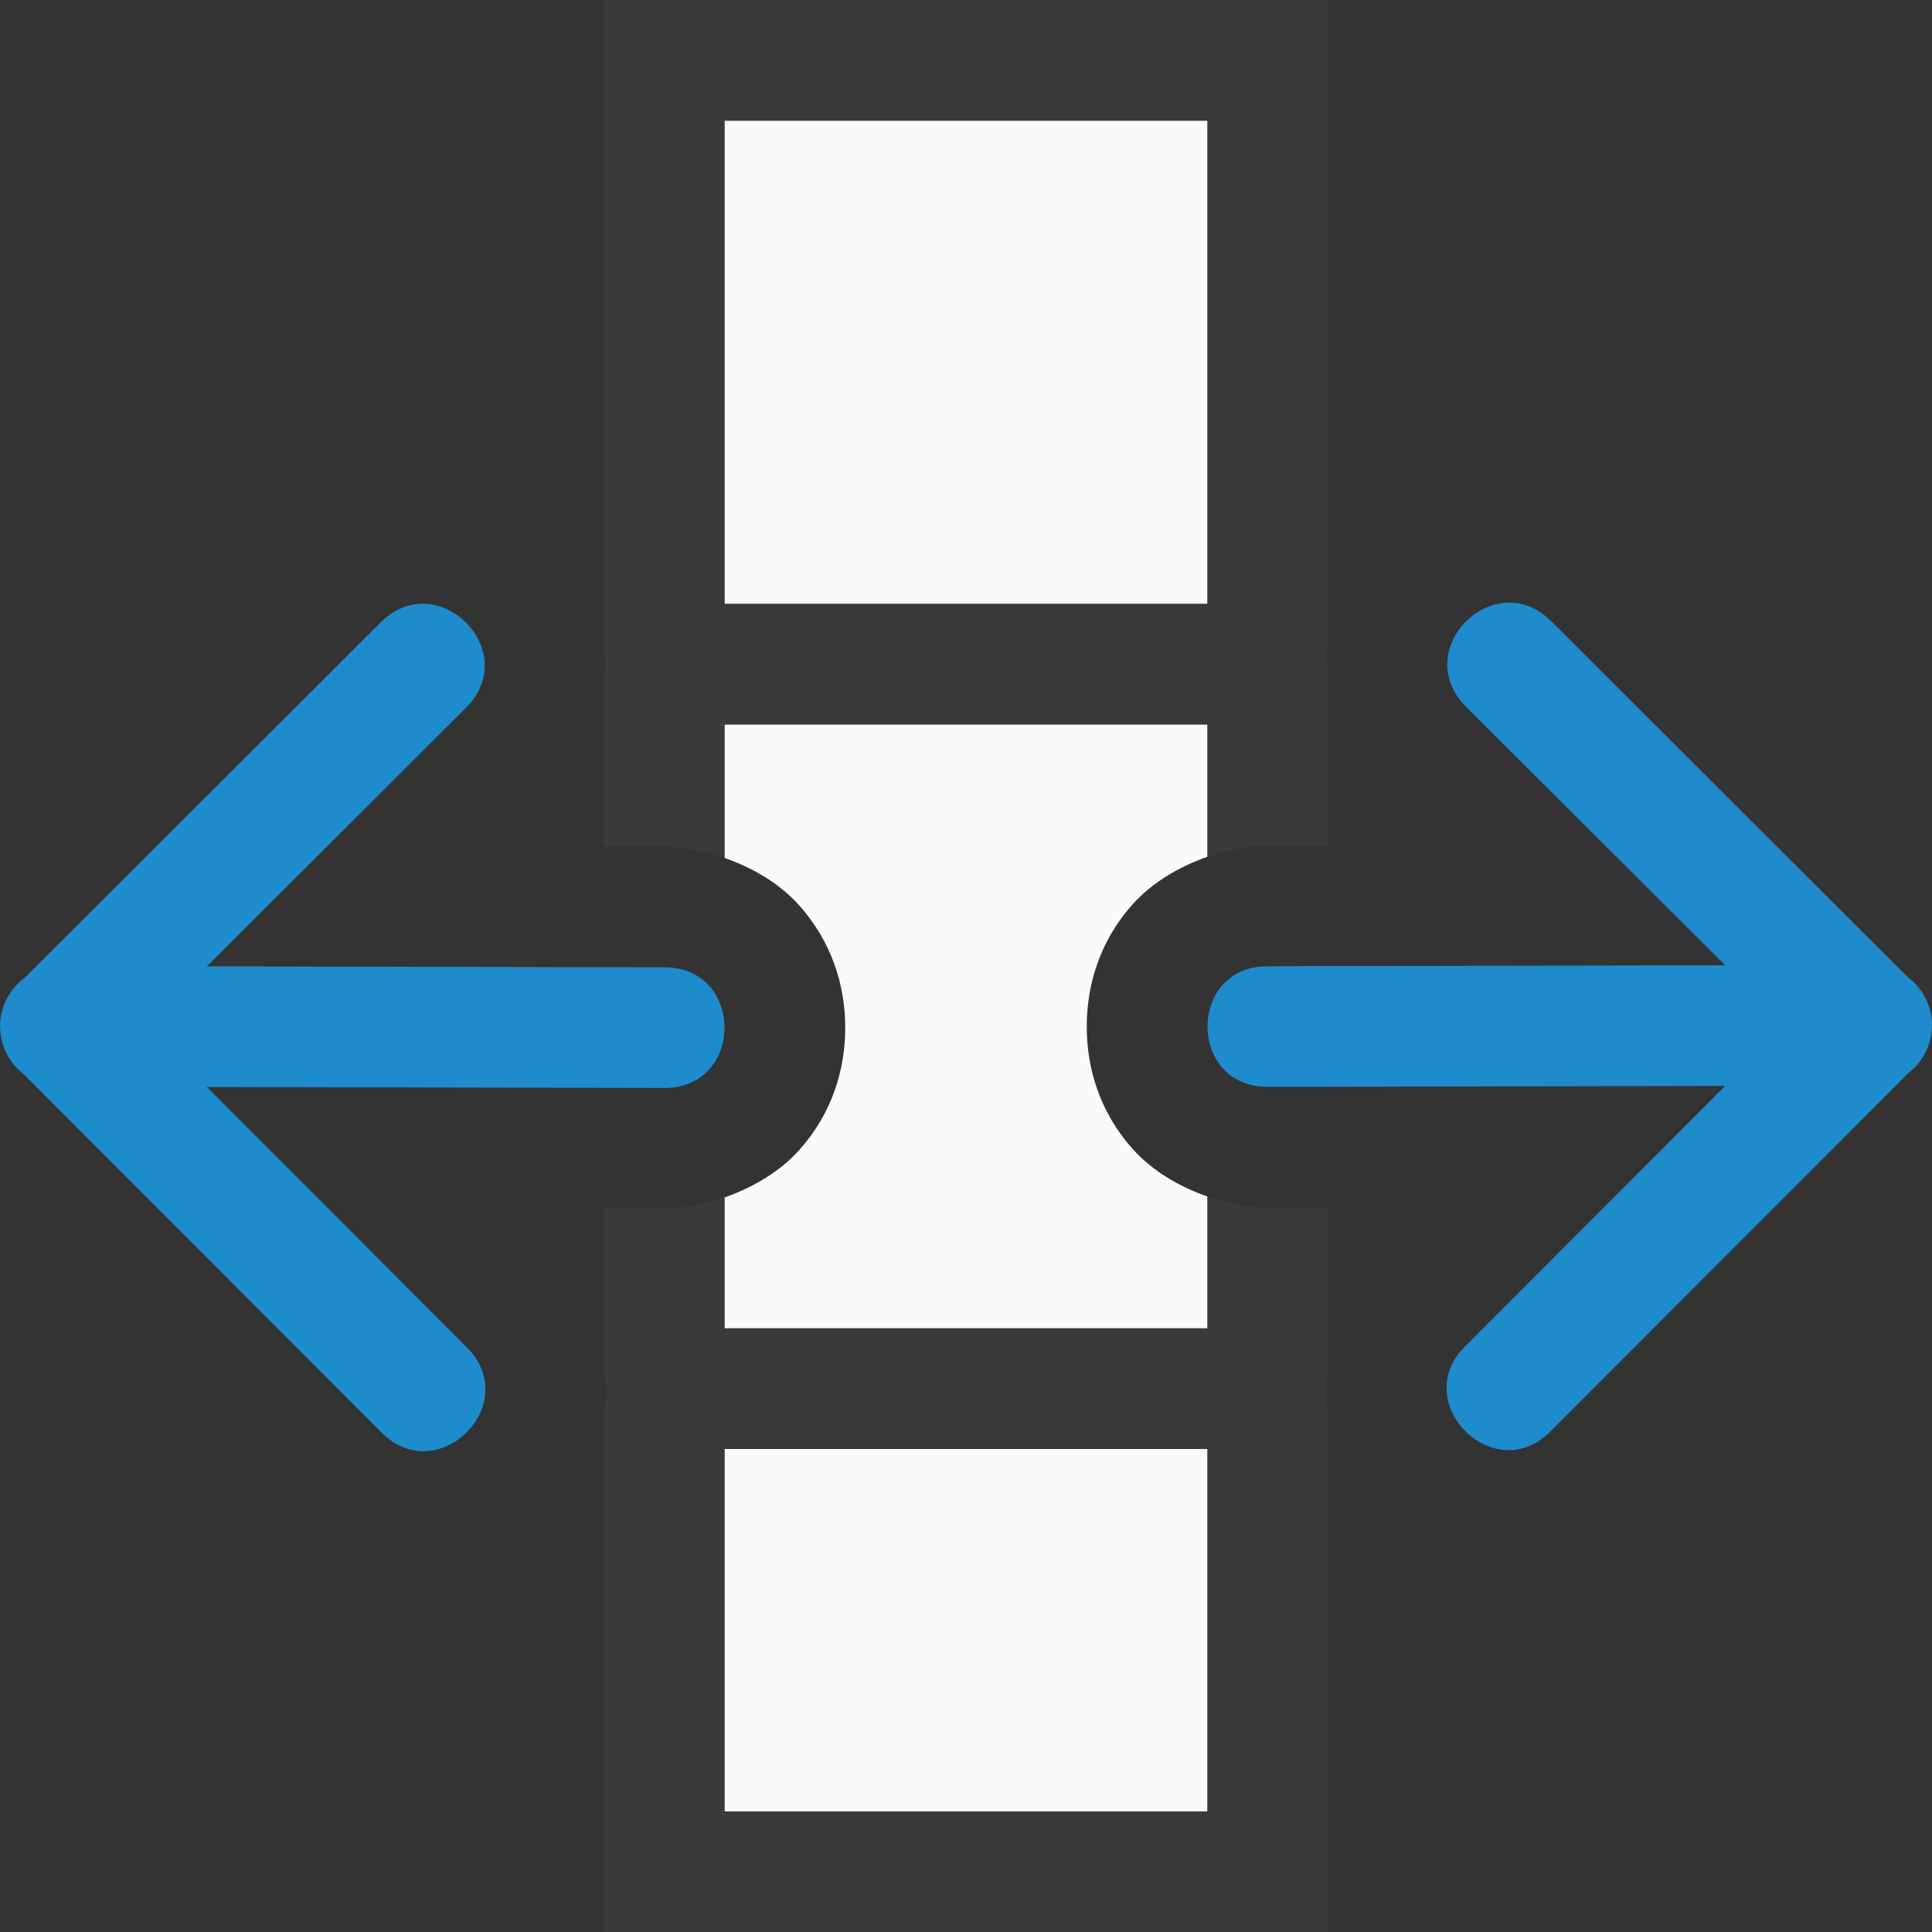 <svg viewBox="0 0 16 16" xmlns="http://www.w3.org/2000/svg"><rect x="0" y="0" width="16" height="16" fill="#333333" stroke="none"/>/&gt;<path d="m10 1h-4v6.105c.238.083.458.214.617.391.271.302.383.665.383 1.014s-.11.712-.381 1.014c-.158.177-.38.309-.619.393v5.084h4v-5.092c-.239-.083-.461-.216-.619-.393-.271-.302-.381-.664-.381-1.014s.11-.712.381-1.014c.159-.177.38-.309.619-.393z" fill="#fafafa"/><path d="m11.0 0h-1-5v.998h5v4.002h-4v-4h-1v4 .357c.003.025.01.048.012.074.003.06-.006.122-.012.184v.385 1.012h.48c.174-.002.351.035.52.094v-1.105h4v1.096c.169-.059.345-.096.52-.094h.48v-1.396c-.005-.062-.015-.123-.012-.184.002-.026.009-.049.012-.074zm0 10.002h-.48c-.174.003-.35-.035-.52-.094v1.092h-4v-1.084c-.169.059-.345.096-.52.094h-.48v.99.328c.012.085.022.171.018.254-.002.04-.013.075-.018.113v3.305h1v-3h4v3.002h-5v.998h5 1v-4.314c-.005-.038-.015-.074-.018-.113-.004-.083.006-.169.018-.254z" fill="#3a3a38"/><g fill="#1e8bcd" fill-rule="evenodd"><path d="m16 8.484c-.003-.156-.078-.302-.203-.394l-2.949-2.944c-.472-.471-1.179.237-.706.708l2.145 2.14-3.78.008c-.676-.01-.676 1.008 0 .999l3.78-.008-2.145 2.148c-.489.472.239 1.196.708.704l2.954-2.958c.125-.096.198-.246.195-.404z"/><path d="m0 8.493c.003-.156.078-.302.203-.394l2.949-2.944c.472-.471 1.179.237.706.708l-2.145 2.14 3.78.008c.676-.01.676 1.008 0 .999l-3.78-.008 2.145 2.148c.489.472-.239 1.196-.708.704l-2.954-2.958c-.125-.096-.198-.246-.195-.404z"/></g></svg>